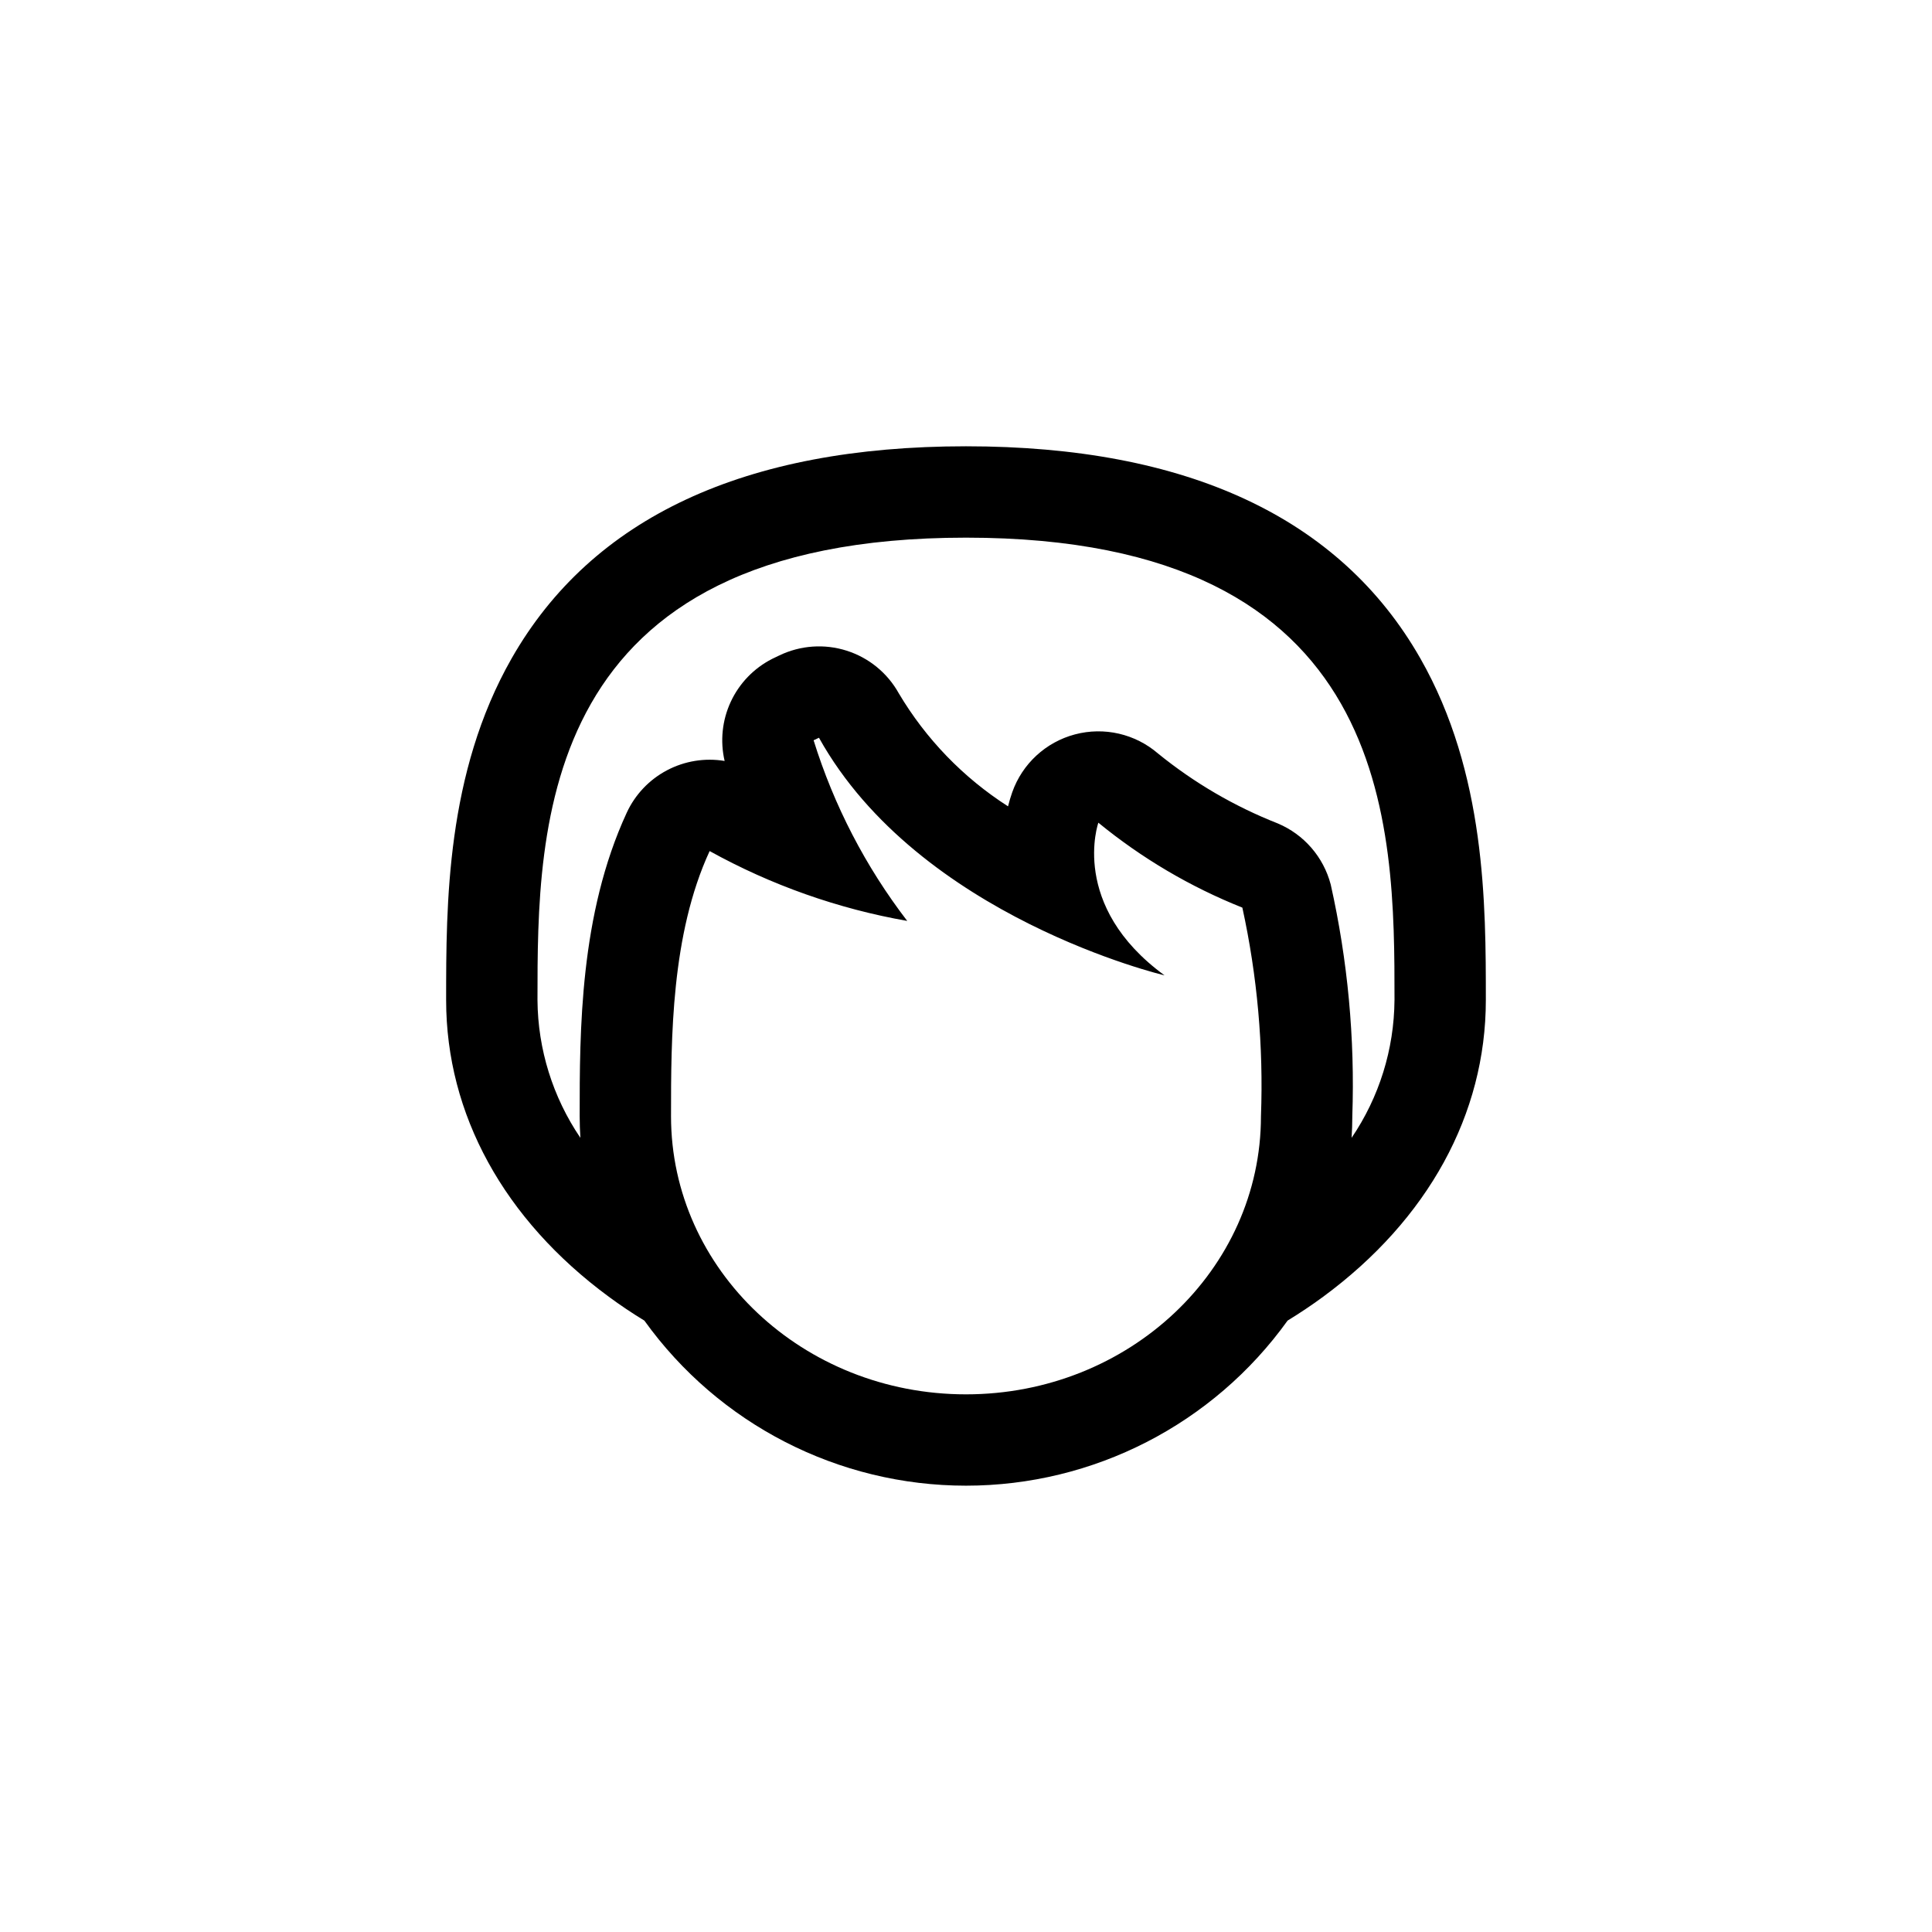 <?xml version="1.0" encoding="UTF-8"?>
<!-- Uploaded to: ICON Repo, www.iconrepo.com, Generator: ICON Repo Mixer Tools -->
<svg fill="#000000" width="800px" height="800px" version="1.1" viewBox="144 144 512 512" xmlns="http://www.w3.org/2000/svg">
 <path d="m400 262.27c-58.609 0-99.113 18.898-120.39 56.176-17.379 30.445-17.379 65.211-17.379 90.598 0 30.223 15.312 58.141 43.117 78.613 3.027 2.231 6.168 4.336 9.422 6.32l-0.004-0.004c19.703 27.461 51.43 43.746 85.23 43.746 33.797 0 65.523-16.285 85.227-43.746 3.242-1.988 6.394-4.09 9.422-6.32 27.805-20.469 43.117-48.391 43.117-78.613 0-25.383 0-60.152-17.379-90.598-21.277-37.273-61.781-56.172-120.39-56.172zm-78.172 177.53c0-20.656 0.02-48.164 10.234-70.262v0.004c16.309 9.027 34.004 15.285 52.363 18.512-11.031-14.371-19.43-30.578-24.812-47.871 0.461-0.234 0.953-0.445 1.422-0.672 26.551 47.645 91.578 62.969 91.578 62.969-25.32-18.492-17.535-40.457-17.535-40.457 11.492 9.414 24.359 17.008 38.16 22.508 3.965 18.141 5.621 36.711 4.93 55.27 0 40.711-34.996 73.715-78.168 73.715s-78.172-33.004-78.172-73.715zm174.82-61.418c-1.91-7.273-7.094-13.25-14.023-16.164-11.465-4.508-22.168-10.758-31.73-18.523-6.051-5.223-14.293-7.121-22.02-5.074-7.731 2.047-13.945 7.781-16.617 15.316-0.406 1.152-0.785 2.406-1.121 3.754v-0.004c-11.855-7.594-21.773-17.855-28.957-29.961-3-5.391-7.941-9.43-13.82-11.293-5.875-1.867-12.242-1.418-17.801 1.25l-0.207 0.098c-0.594 0.273-1.188 0.555-1.758 0.844v0.004c-4.812 2.457-8.66 6.453-10.938 11.352-2.277 4.898-2.848 10.418-1.625 15.68-5.231-0.867-10.605 0.004-15.289 2.484-4.688 2.477-8.434 6.426-10.656 11.242-12.469 26.973-12.469 57.863-12.469 80.418 0 1.926 0.074 3.836 0.191 5.738v-0.004c-7.316-10.773-11.273-23.473-11.371-36.496 0-46.176 0-122.56 113.56-122.56s113.56 76.391 113.56 122.56h-0.004c-0.094 13.023-4.051 25.723-11.367 36.496 0.113-1.898 0.191-3.809 0.191-5.734l-0.004-0.004c0.715-20.633-1.207-41.273-5.723-61.418z"/>
</svg>